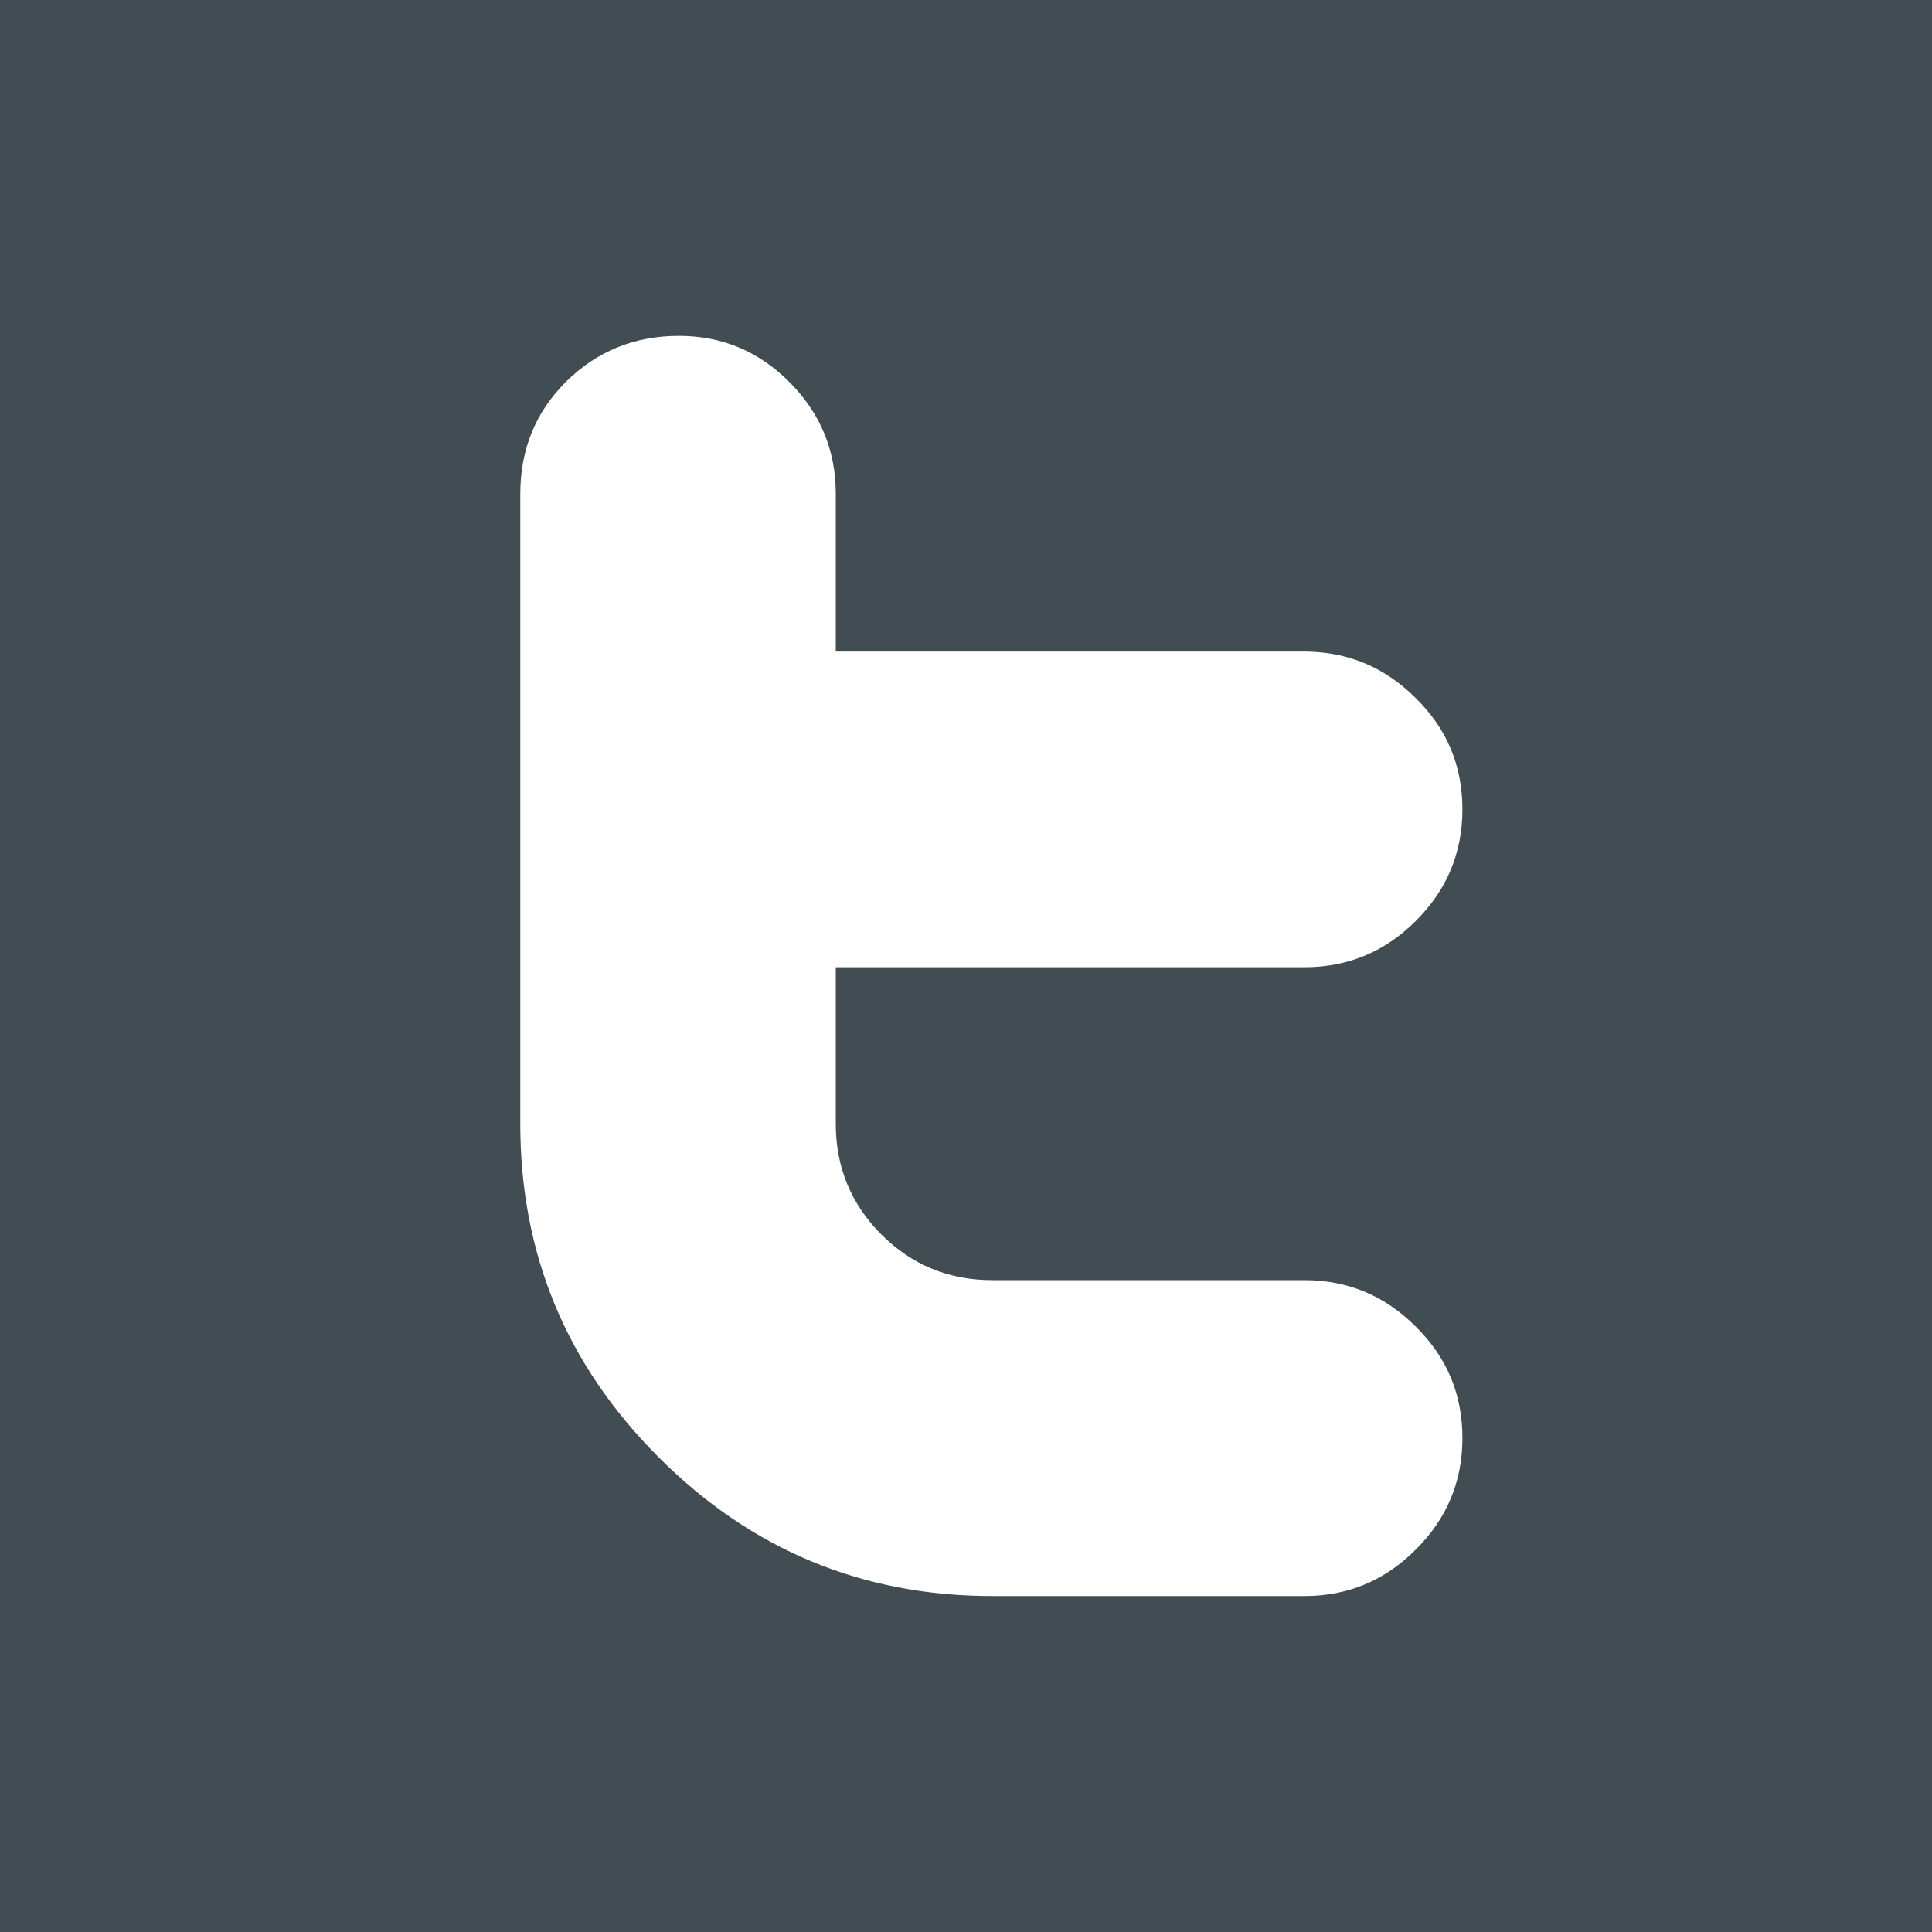 <?xml version="1.0" encoding="utf-8"?>
<!-- Generator: Adobe Illustrator 21.0.0, SVG Export Plug-In . SVG Version: 6.00 Build 0)  -->
<svg version="1.1" id="Ebene_1" xmlns="http://www.w3.org/2000/svg" xmlns:xlink="http://www.w3.org/1999/xlink" x="0px" y="0px"
	 viewBox="0 0 20 20" style="enable-background:new 0 0 20 20;" xml:space="preserve">
<style type="text/css">
	.st0{fill:#424D53;}
</style>
<g>
	<path class="st0" d="M9.125,12.781c0.314,0.313,0.697,0.471,1.145,0.471h3.233c0.451,0,0.835,0.162,1.154,0.482
		c0.324,0.32,0.482,0.705,0.482,1.153s-0.16,0.833-0.482,1.153c-0.319,0.321-0.703,0.482-1.152,0.482h-3.233
		c-1.346,0-2.498-0.48-3.452-1.435c-0.957-0.956-1.434-2.106-1.434-3.452V5.113c0-0.462,0.159-0.85,0.477-1.165
		C6.182,3.635,6.57,3.477,7.028,3.477c0.447,0,0.828,0.16,1.147,0.481c0.318,0.321,0.477,0.705,0.477,1.153v1.634h4.846
		c0.451,0,0.836,0.16,1.157,0.481c0.326,0.32,0.484,0.704,0.484,1.153c0,0.447-0.16,0.833-0.482,1.154
		c-0.319,0.319-0.703,0.48-1.154,0.48H8.652v1.62C8.652,12.083,8.81,12.465,9.125,12.781 M0,20h20V0H0V20z"/>
</g>
</svg>

